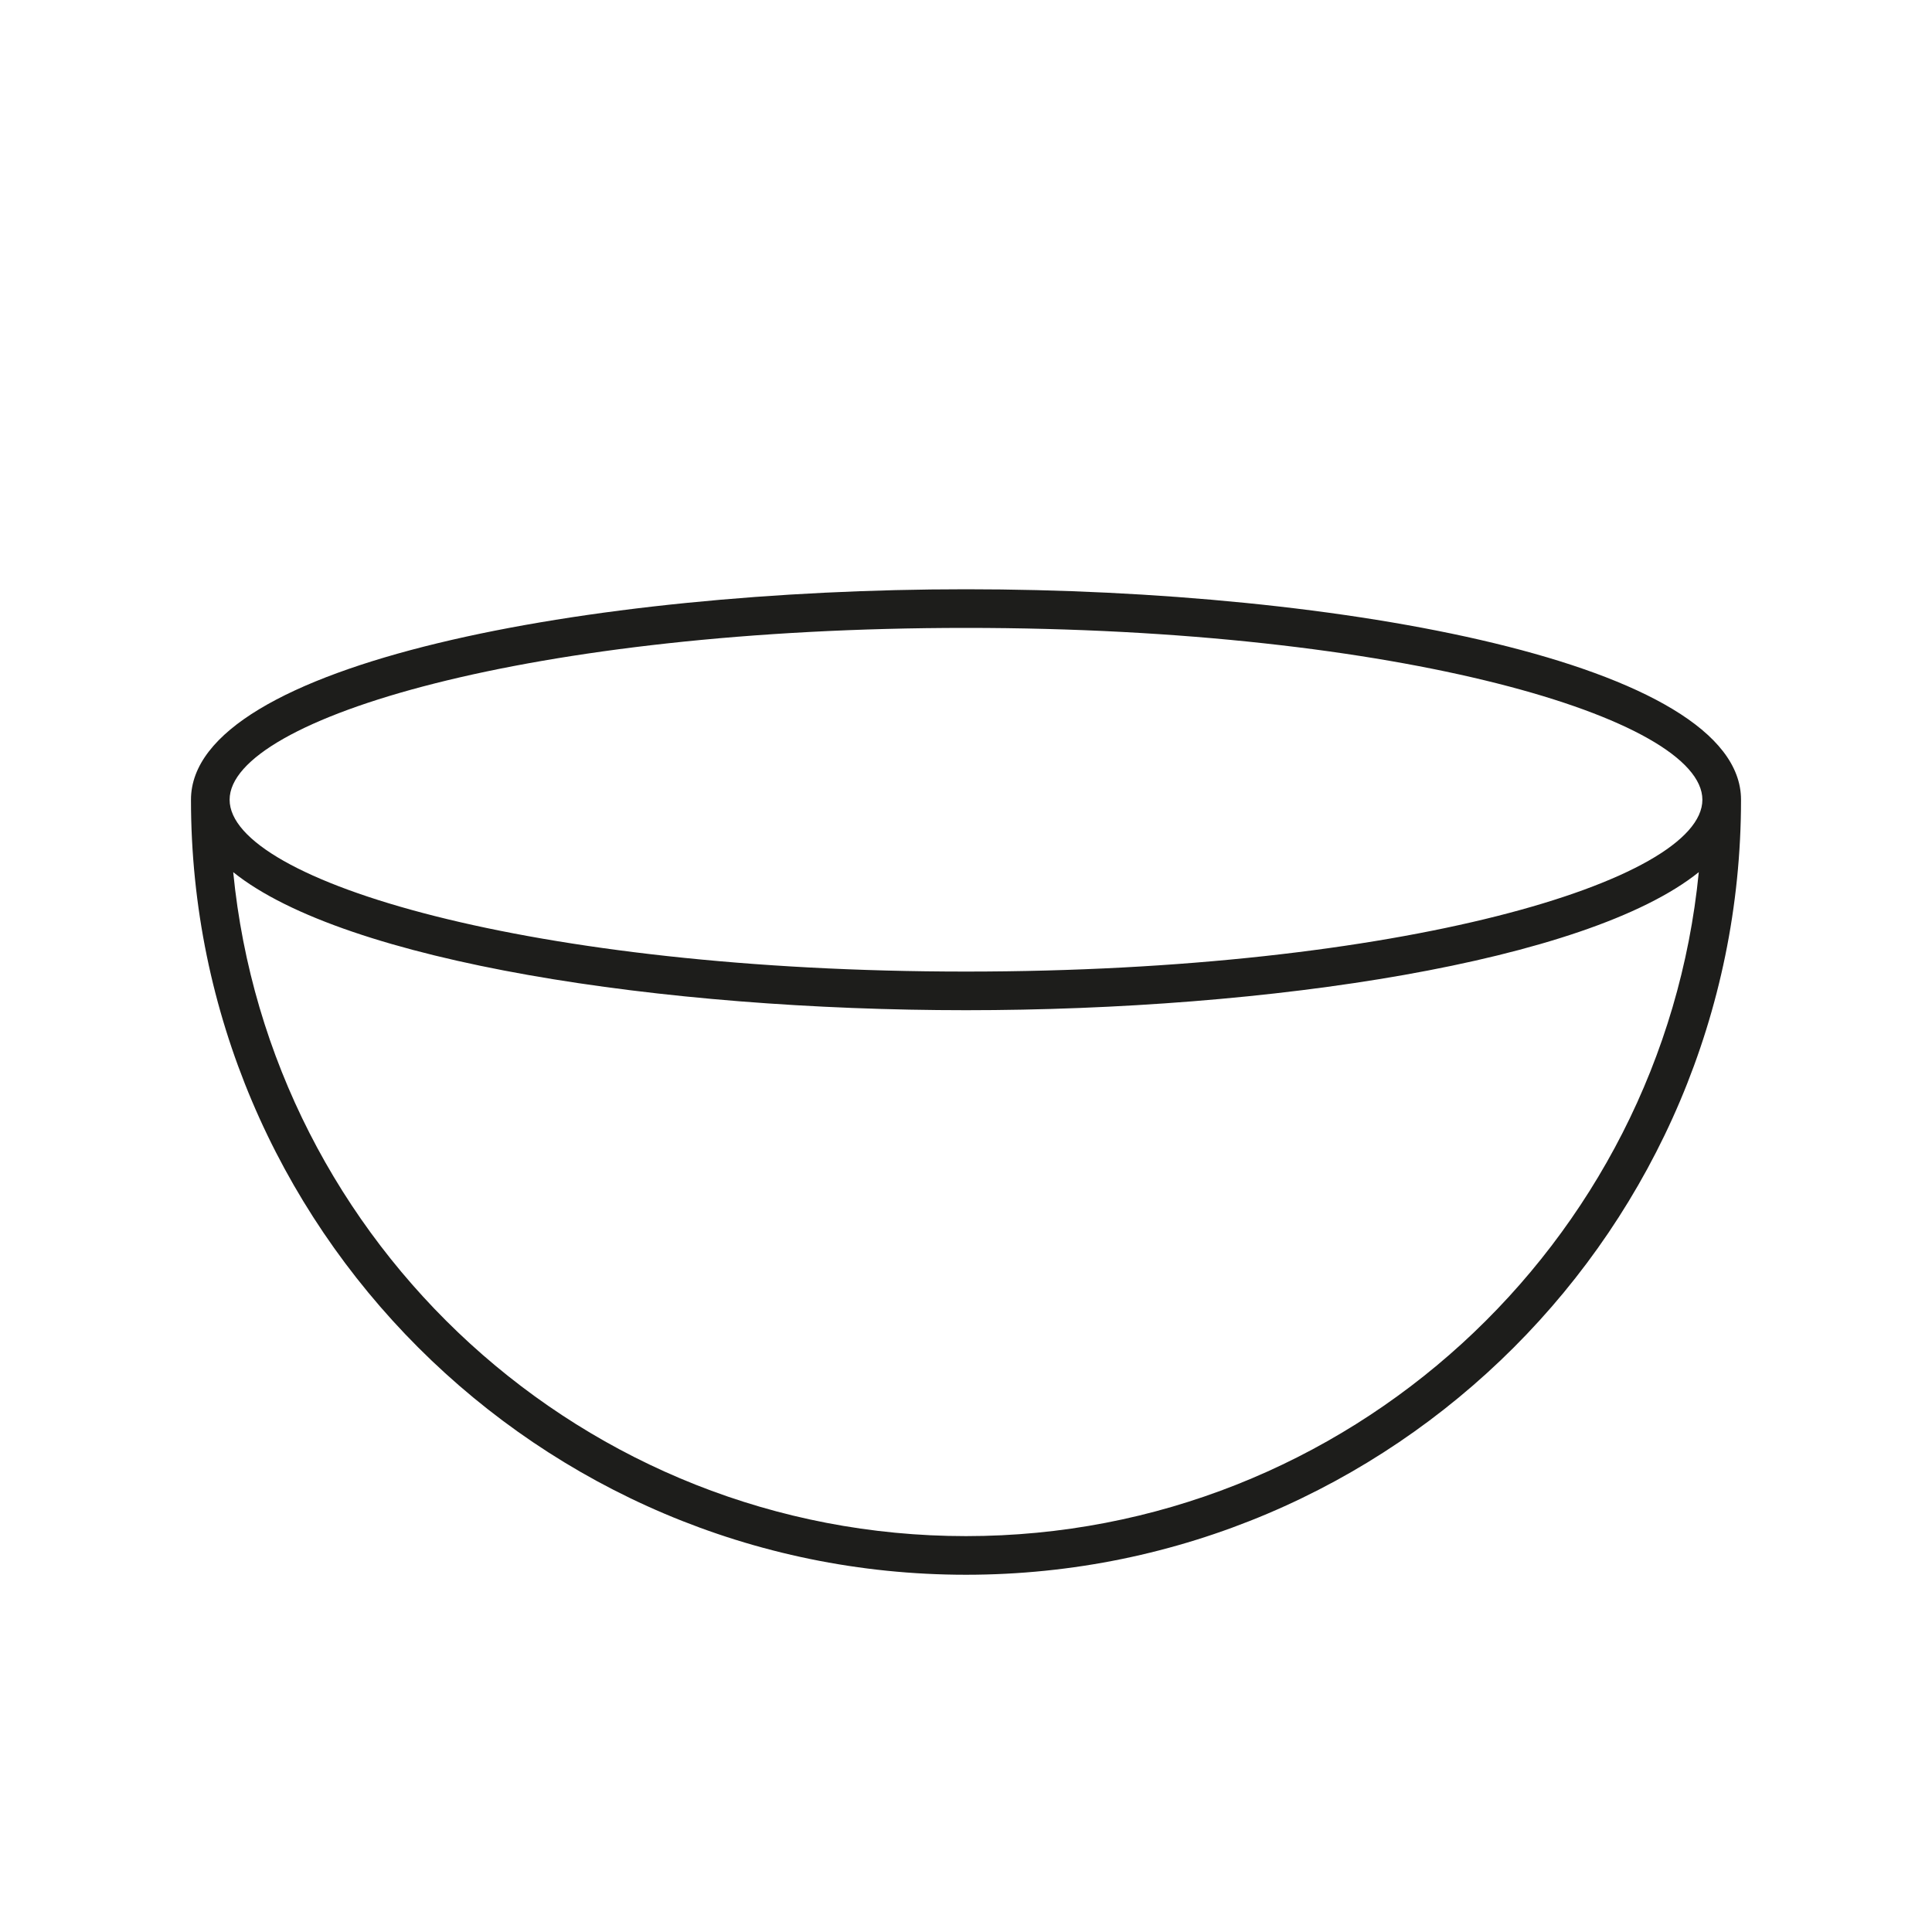 <svg enable-background="new 0 0 100 100" viewBox="0 0 100 100" xmlns="http://www.w3.org/2000/svg"><g id="_x38_4x84_1_"/><g id="_x38_4x84"><path d="m9.885 41.394c0 22.119 17.996 40.115 40.115 40.115s40.115-17.996 40.115-40.115c0-7.076-20.668-10.894-40.115-10.894s-40.115 3.818-40.115 10.894zm40.115 38.115c-19.752 0-36.039-15.103-37.929-34.367 5.803 4.665 22.258 7.146 37.929 7.146s32.125-2.481 37.929-7.146c-1.889 19.264-18.177 34.367-37.929 34.367zm0-47.009c22.461 0 38.115 4.688 38.115 8.894s-15.653 8.894-38.115 8.894-38.115-4.688-38.115-8.894 15.653-8.894 38.115-8.894z" fill="#1d1d1b"/></g></svg>